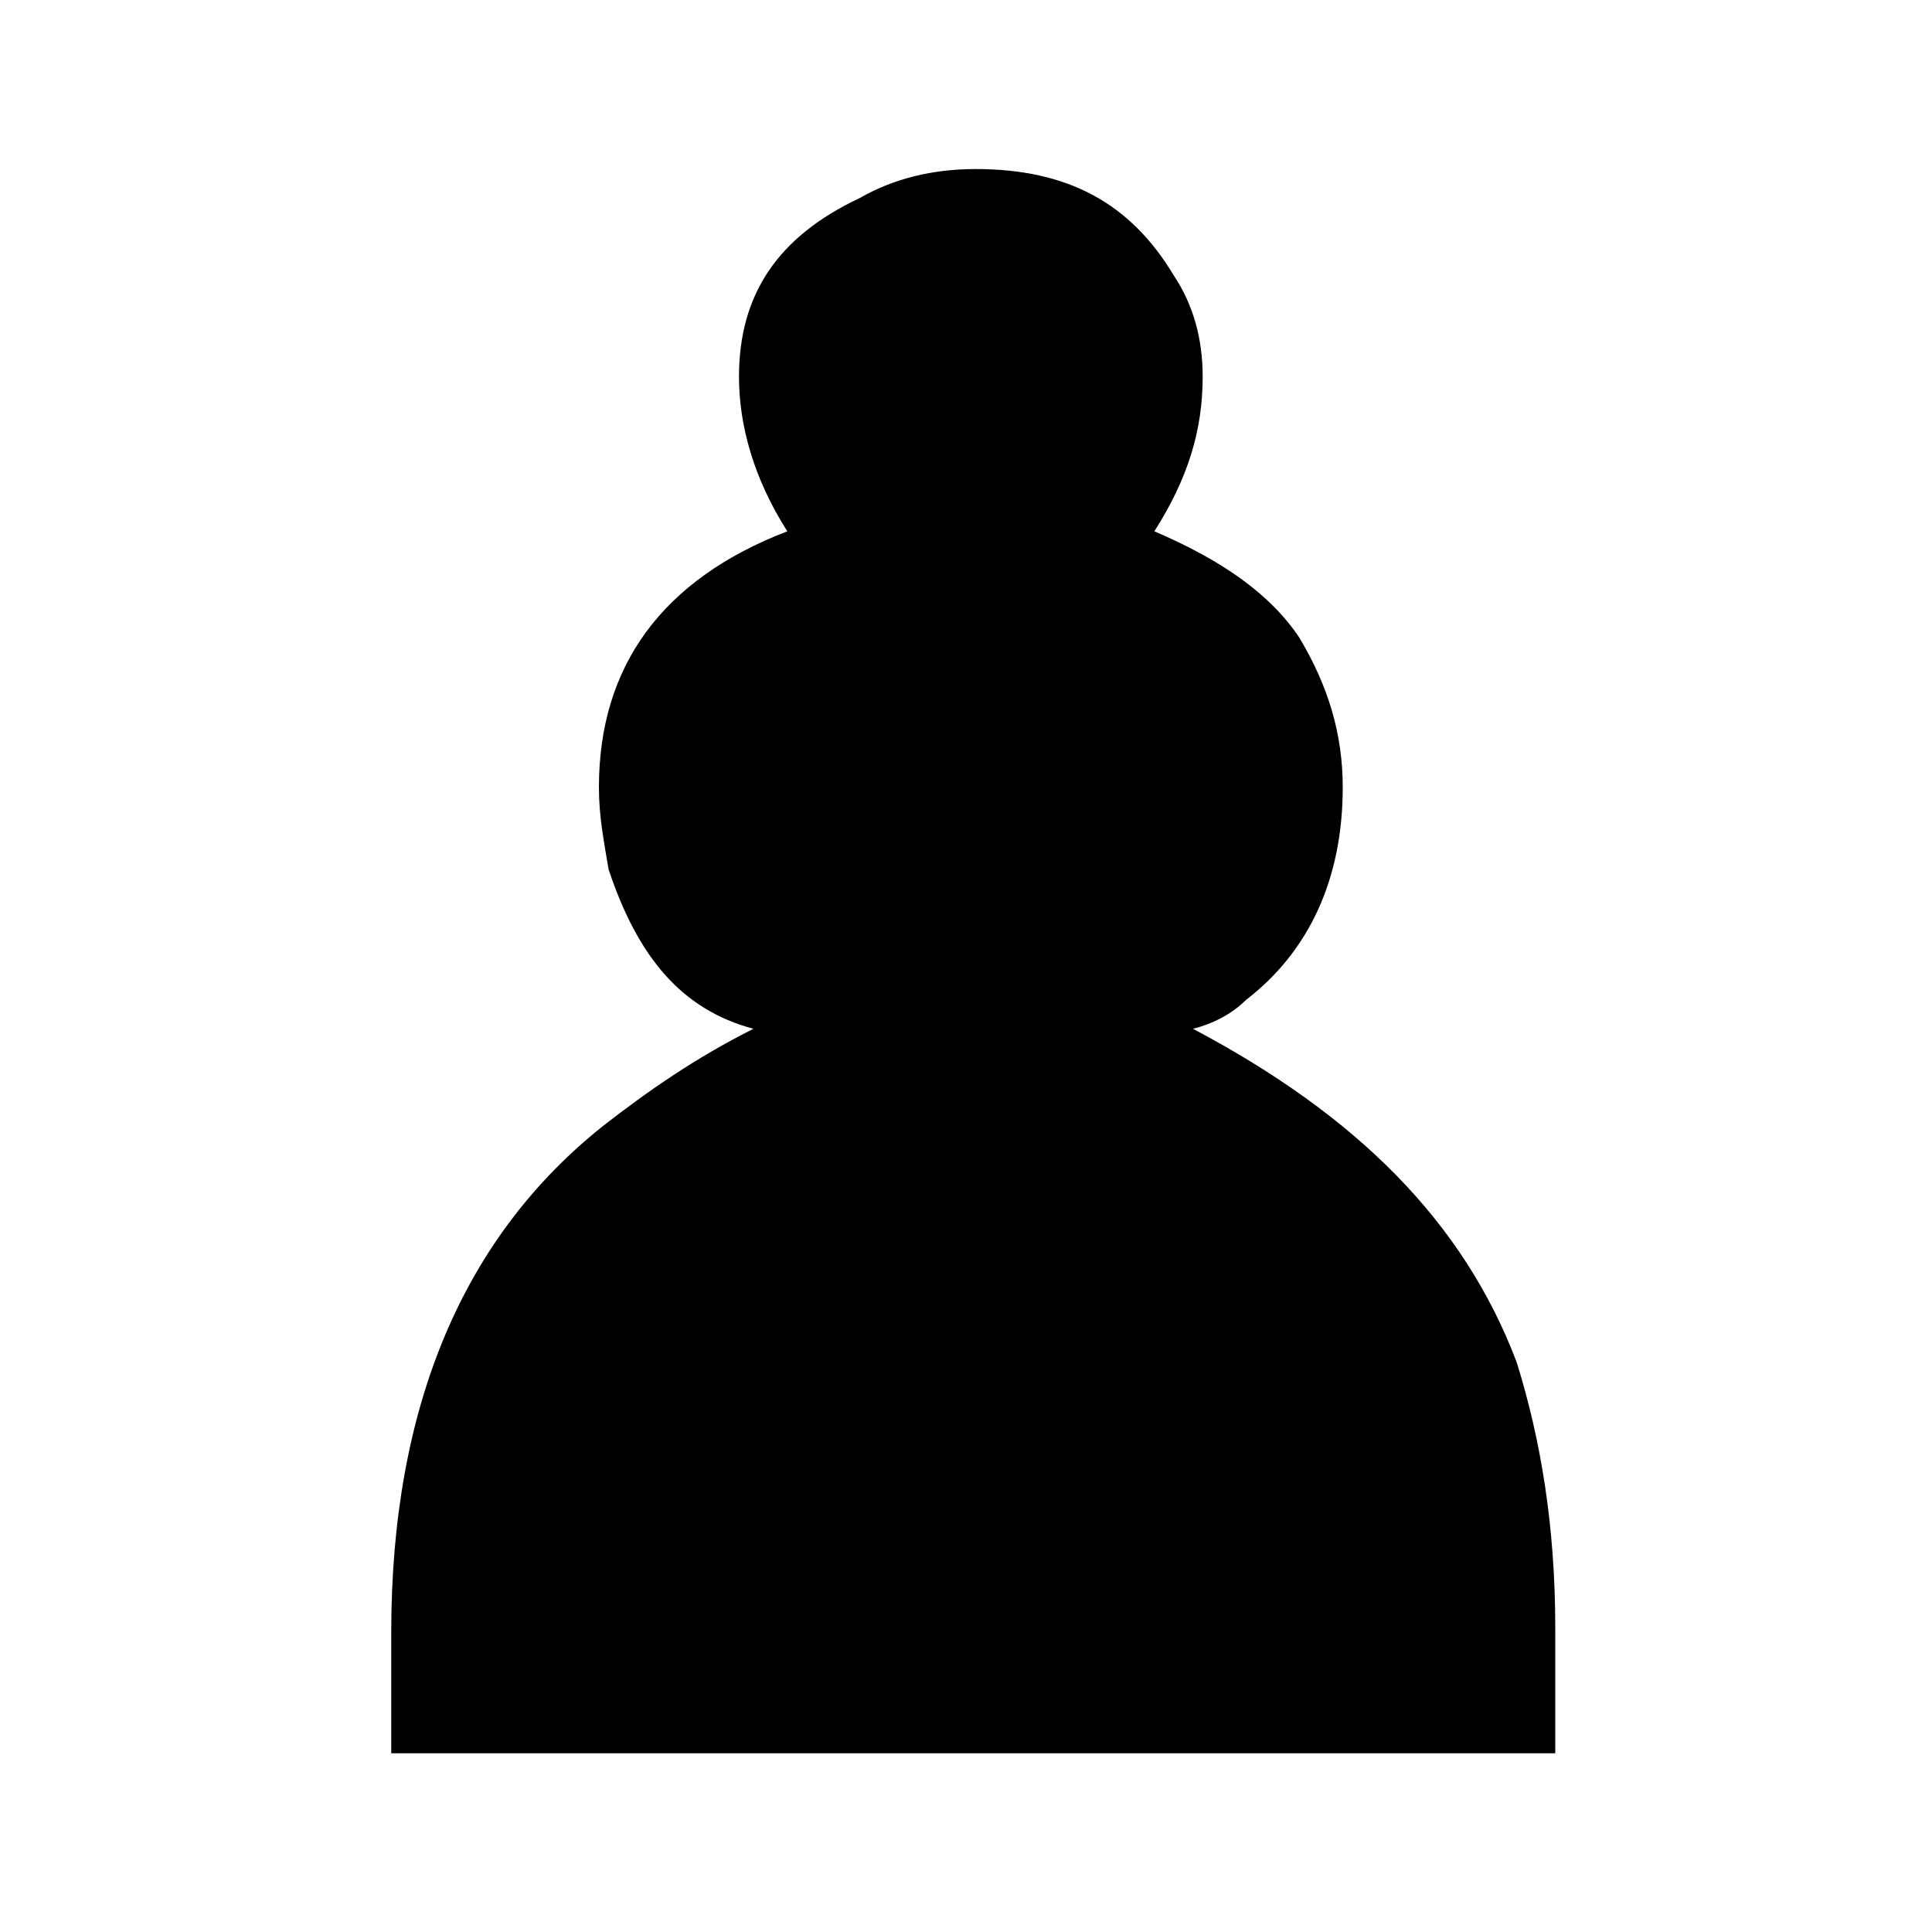 <?xml version="1.0" encoding="UTF-8"?>
<svg id="Layer_1" data-name="Layer 1" xmlns="http://www.w3.org/2000/svg" version="1.1" viewBox="0 0 40 40">
  <defs>
    <style>
      .cls-1 {
        fill: #fff;
        stroke: #000;
        stroke-miterlimit: 10;
      }

      .cls-2 {
        stroke-width: 0px;
      }

      .cls-2, .cls-3 {
        fill: #000;
      }

      .cls-3 {
        stroke: #fff;
        stroke-linecap: round;
        stroke-linejoin: round;
      }

      .cls-4 {
        display: none;
      }
    </style>
  </defs>
  <g class="cls-4">
    <path class="cls-1" d="M18,22.2l-.7.4c-.2,0-.3.3-.3.5v1.2h6v-1.2c0-.2,0-.4-.3-.5l-.7-.4h-4Z"/>
    <path class="cls-1" d="M18.5,15.8l.5,1.4-1.8,1.1c-.2.2-.2.5-.1.7,0,.2.2.2.4.2h1.5l-1,3h4v-2.4c0-1.5-.6-3-2-3.5-1-.4-1.5-.6-1.5-.5Z"/>
  </g>
  <g class="cls-4">
    <path class="cls-3" d="M18,22.2l-.7.4c-.2,0-.3.3-.3.5v1.2h6v-1.2c0-.2,0-.4-.3-.5l-.7-.4h-4Z"/>
    <path class="cls-3" d="M19.5,16.2c0,.3.2.5.5.5s.5-.2.5-.5-.2-.4-.5-.4-.5.2-.5.4"/>
    <path class="cls-3" d="M18.8,22.2c-.8,0-1.2-.8-1.2-1.5,0-1.8.8-3,2.5-3.5,1.6.6,2.4,1.8,2.4,3.6s-.4,1.4-1.2,1.5h-2.5Z"/>
    <path class="cls-3" d="M21.5,18.2l-1.5,1.6"/>
    <path class="cls-3" d="M20,16.8v.5"/>
  </g>
  <g class="cls-4">
    <path class="cls-3" d="M18,22.2l-.7.4c-.2,0-.3.3-.3.5v1.2h6v-1.2c0-.2,0-.4-.3-.5l-.7-.4h-4Z"/>
    <path class="cls-3" d="M18.2,22.2c-1,0-1.8-.8-1.8-1.8s.8-1.8,1.8-1.8,1.3.4,1.6,1h.3c.4-.9,1.5-1.2,2.3-.8.9.4,1.2,1.5.8,2.3-.3.6-.9,1-1.6,1h-3.4Z"/>
    <path class="cls-3" d="M18.5,17.2h3"/>
    <path class="cls-3" d="M20,15.8v4"/>
  </g>
  <g class="cls-4">
    <g>
      <path class="cls-3" d="M22,22.2l1-5.5-2,2-1-2.5-1,2.6-2-2,1,5.5"/>
      <path class="cls-3" d="M18,22.2l-.7.4c-.2,0-.3.3-.3.5v1.2h6v-1.2c0-.2,0-.4-.3-.5l-.7-.4h-4Z"/>
      <path class="cls-3" d="M19.5,16.2c0,.3.2.5.5.5s.5-.2.5-.5-.2-.4-.5-.4-.5.2-.5.4"/>
      <path class="cls-3" d="M16.5,16.8c0,.2.2.4.5.4s.5-.2.5-.4-.2-.6-.5-.6-.5.3-.5.6"/>
    </g>
    <path class="cls-3" d="M22.5,16.8c0,.2.2.4.5.4s.5-.2.5-.5-.2-.5-.5-.5-.5.3-.5.6"/>
  </g>
  <g class="cls-4">
    <g>
      <path class="cls-3" d="M18,22l-.7.4c-.2,0-.3.2-.3.4v1.2h6v-1.2c0-.2,0-.4-.3-.4l-.7-.4h-4Z"/>
      <path class="cls-3" d="M18,22l.5-4.5h3l.5,4.5"/>
      <path class="cls-3" d="M17,16l.2,1.5h5.5l.3-1.5"/>
    </g>
    <path class="cls-3" d="M19,16v1.5"/>
    <path class="cls-3" d="M21,16v1.5"/>
  </g>
  <path class="cls-2" d="M8.1,36.4c0-.4,0-1.3,0-2.6,0-4.7,1.5-8.2,4.4-10.5.9-.7,1.9-1.4,3.1-2-1.5-.4-2.4-1.5-3-3.3-.1-.6-.2-1.1-.2-1.7,0-2.5,1.3-4.3,3.9-5.3-.7-1.1-1-2.2-1-3.2,0-1.7.8-2.9,2.5-3.7.7-.4,1.5-.6,2.4-.6,1.9,0,3.2.7,4.1,2.2.4.6.6,1.3.6,2.1,0,1.1-.3,2.1-1,3.2,1.4.6,2.4,1.3,3,2.2.6,1,.9,2,.9,3.1,0,1.9-.7,3.4-2,4.4-.3.3-.7.5-1.1.6,3.4,1.8,5.6,4,6.7,6.9.5,1.6.8,3.4.8,5.5,0,1.3,0,2.2,0,2.6H8.1"/>
</svg>
